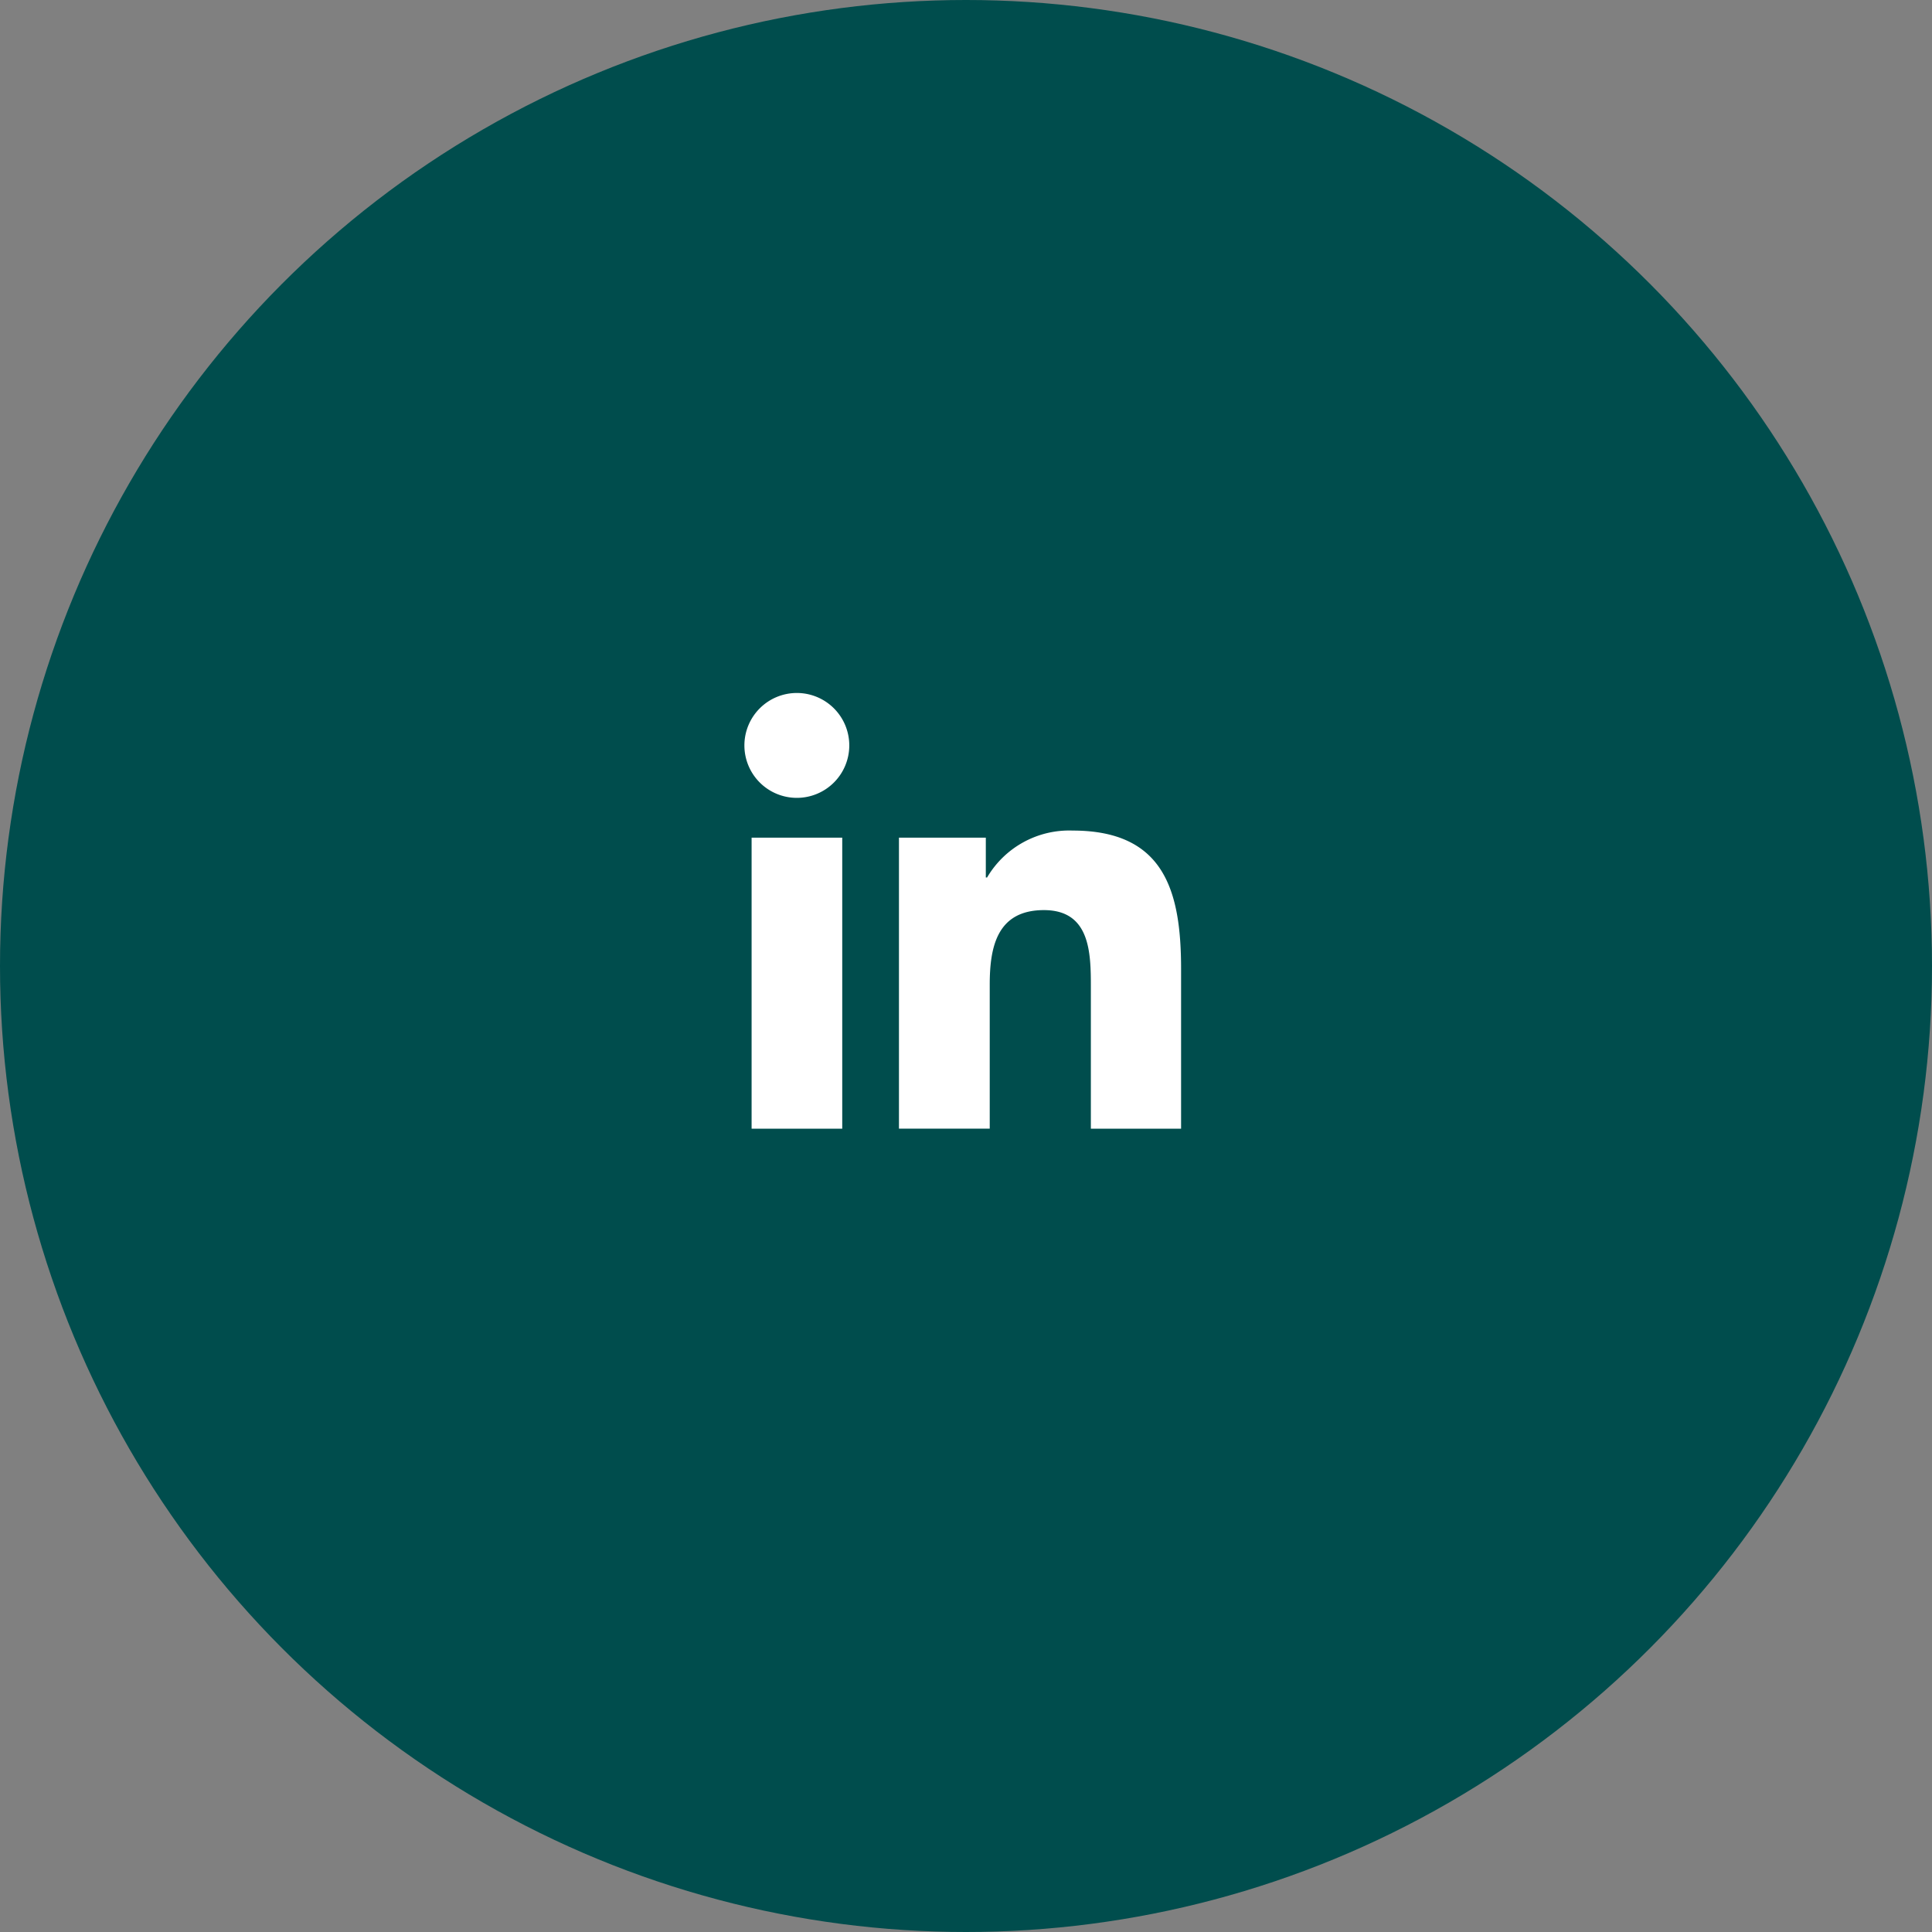 <svg height="70" viewBox="0 0 70 70" width="70" xmlns="http://www.w3.org/2000/svg"><rect x="0" y="0" width="70" height="70" fill="#808080" stroke="none"/><circle cx="35" cy="35" fill="#004d4d" r="35"/><path d="m3.545 15.792h-3.284v-10.544h3.284zm-1.645-11.986a1.9 1.9 0 1 1 1.9-1.9 1.9 1.9 0 0 1 -1.9 1.9m13.922 11.986h-3.269v-5.126c0-1.228-.015-2.793-1.7-2.793-1.7 0-1.964 1.335-1.964 2.7v5.218h-3.289v-10.543h3.147v1.443h.046a3.45 3.45 0 0 1 3.1-1.7c3.315 0 3.929 2.179 3.929 5.018z" fill="#fff" transform="translate(26.971 25.102)"/></svg>
